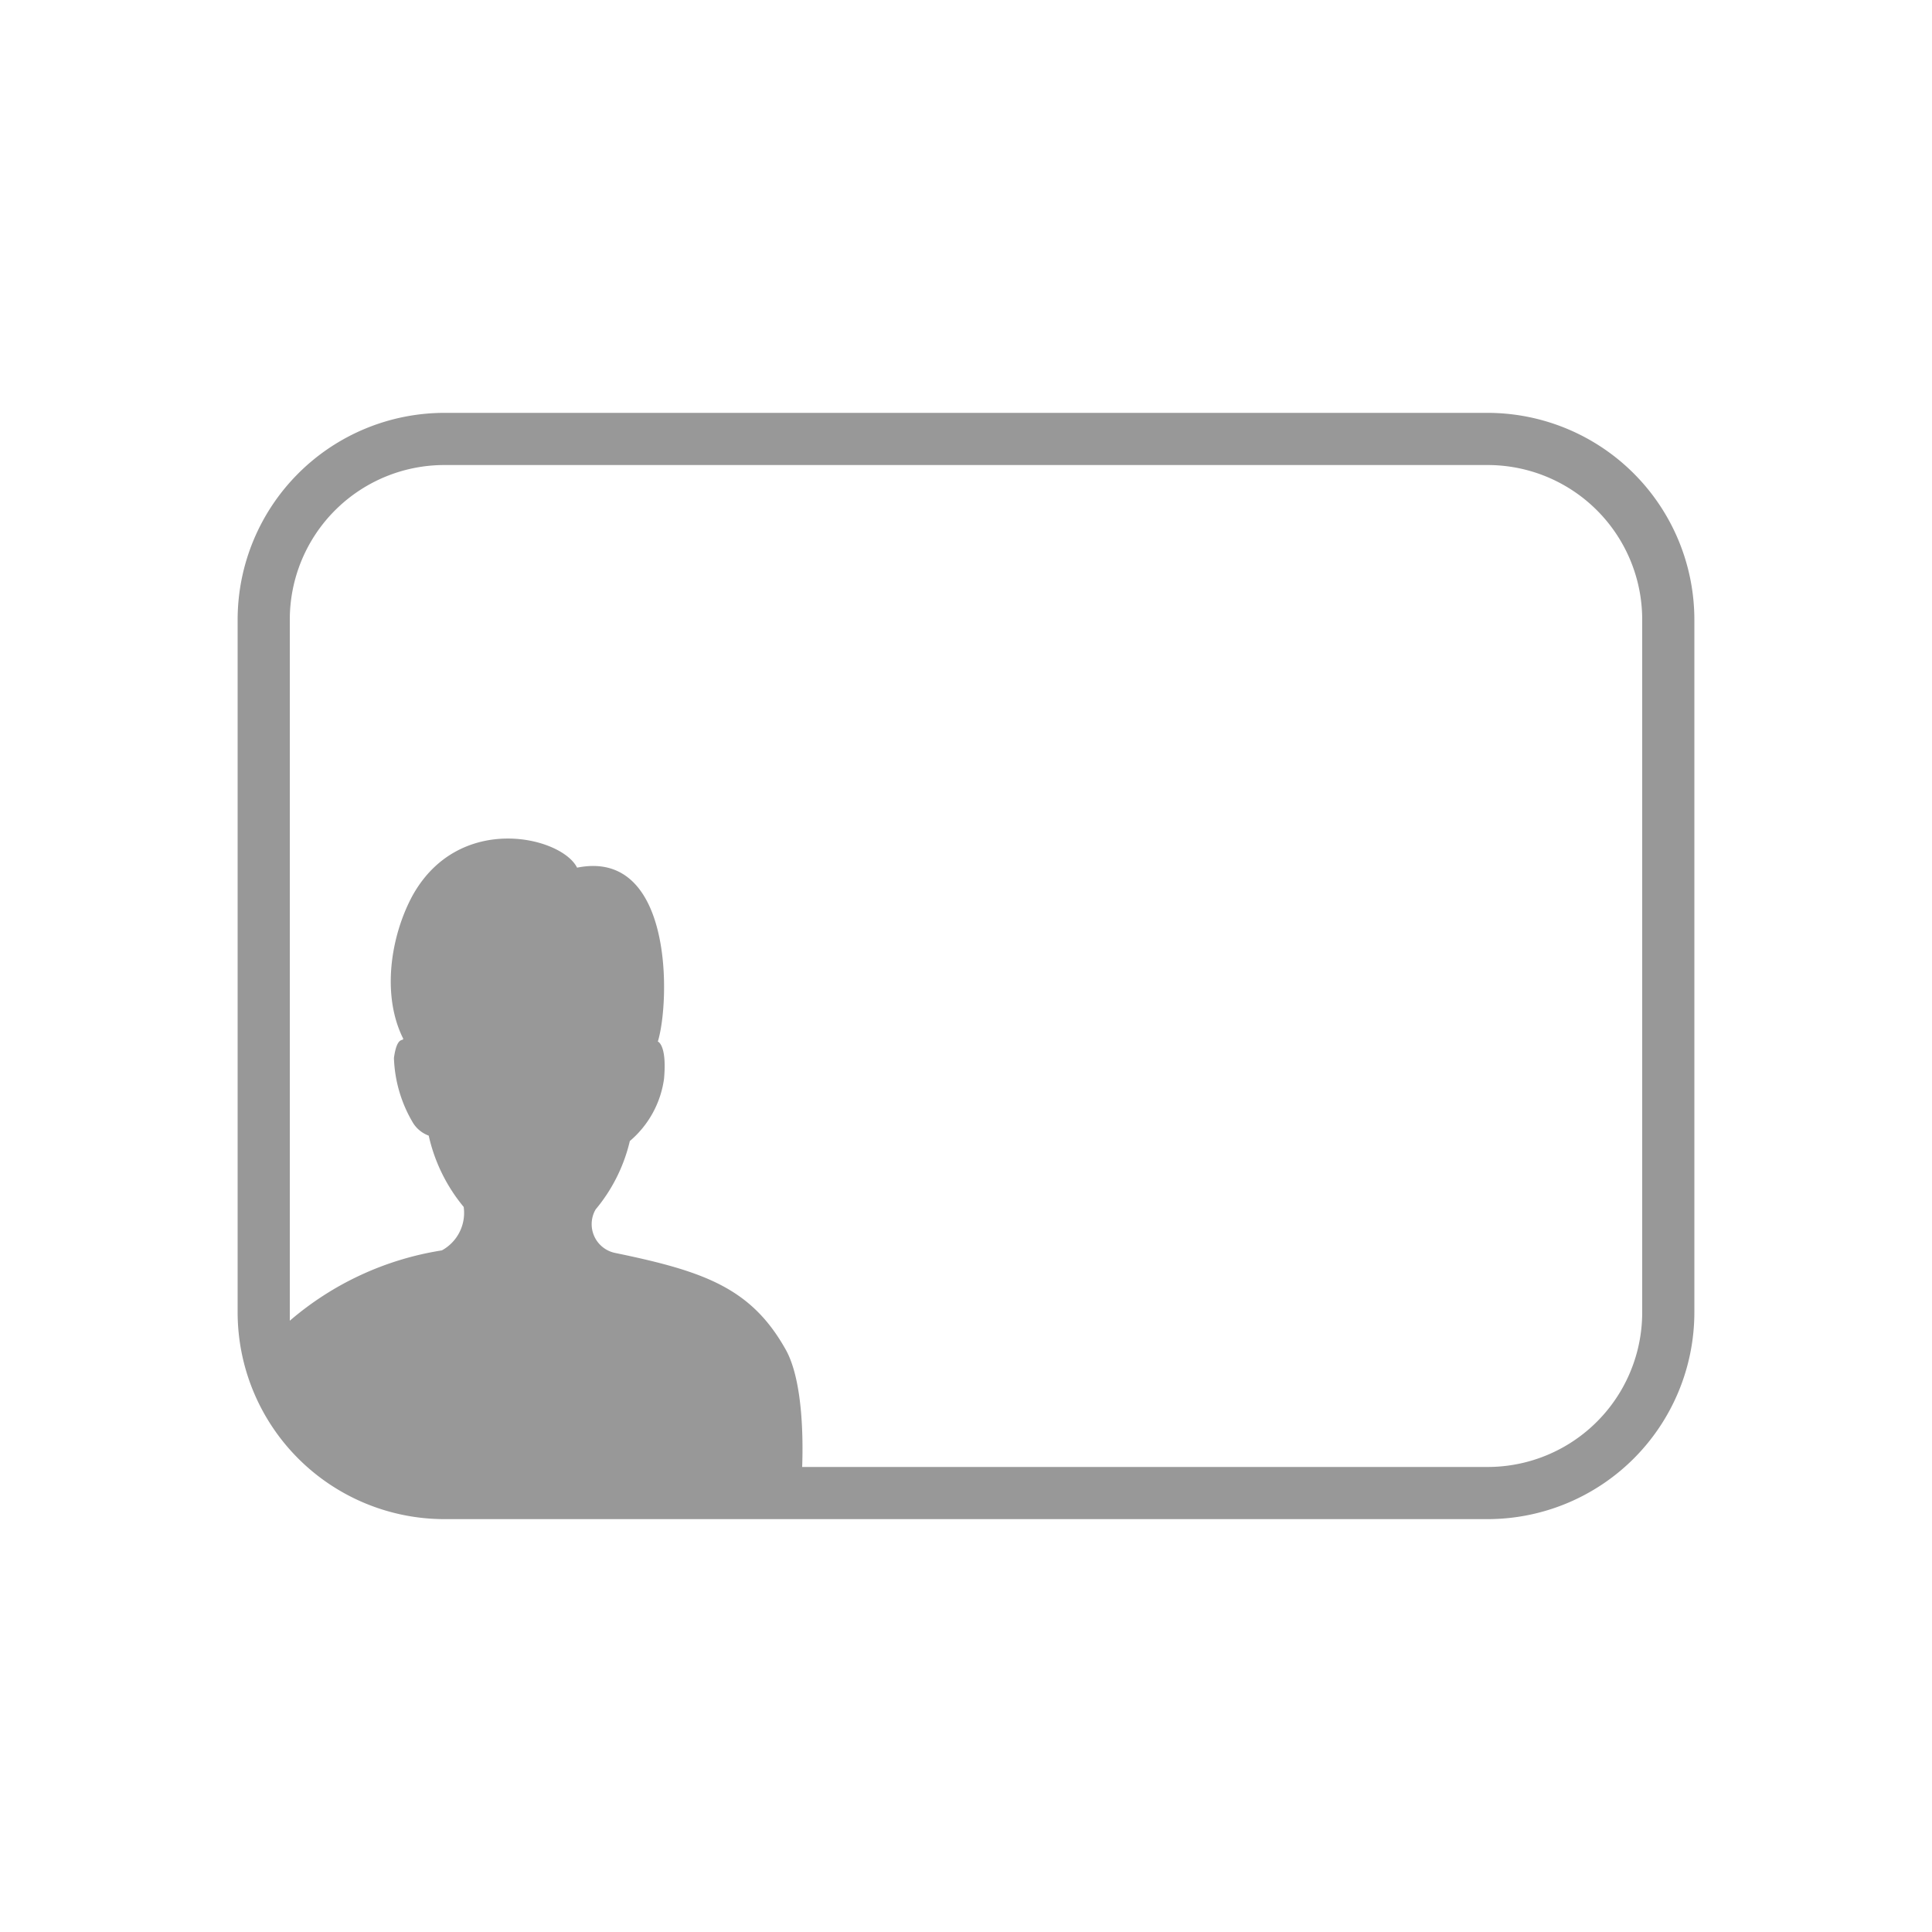 <svg xmlns="http://www.w3.org/2000/svg" viewBox="0 0 100 100"><defs><style>.cls-1{fill:#989898;}</style></defs><title>Artboard 17</title><g id="embed"><path class="cls-1" d="M77,21.37H23a10.71,10.71,0,0,0-10.7,10.7V67.93A10.71,10.71,0,0,0,23,78.63H77a10.71,10.71,0,0,0,10.7-10.7V32.07A10.71,10.71,0,0,0,77,21.37Zm8,46.56a8,8,0,0,1-8,8H41.52c.06-1.67,0-4.46-.81-6-1.79-3.25-4.22-4.12-8.88-5.08a1.52,1.52,0,0,1-1-2.25,8.58,8.58,0,0,0,1.77-3.54,5.14,5.14,0,0,0,1.77-3.22c.16-1.77-.32-1.93-.32-1.93.64-2.09.8-10-4.18-9-.8-1.61-6.11-2.89-8.52,1.45-1.13,2.09-1.61,5.15-.48,7.4,0,.16-.32-.16-.48,1a7,7,0,0,0,1,3.38,1.61,1.61,0,0,0,.8.64A8.77,8.77,0,0,0,24,62.47a2.21,2.21,0,0,1-1.13,2.25A15.84,15.84,0,0,0,15,68.36c0-.14,0-.28,0-.42V32.07a8,8,0,0,1,8-8H77a8,8,0,0,1,8,8Z"/></g></svg>